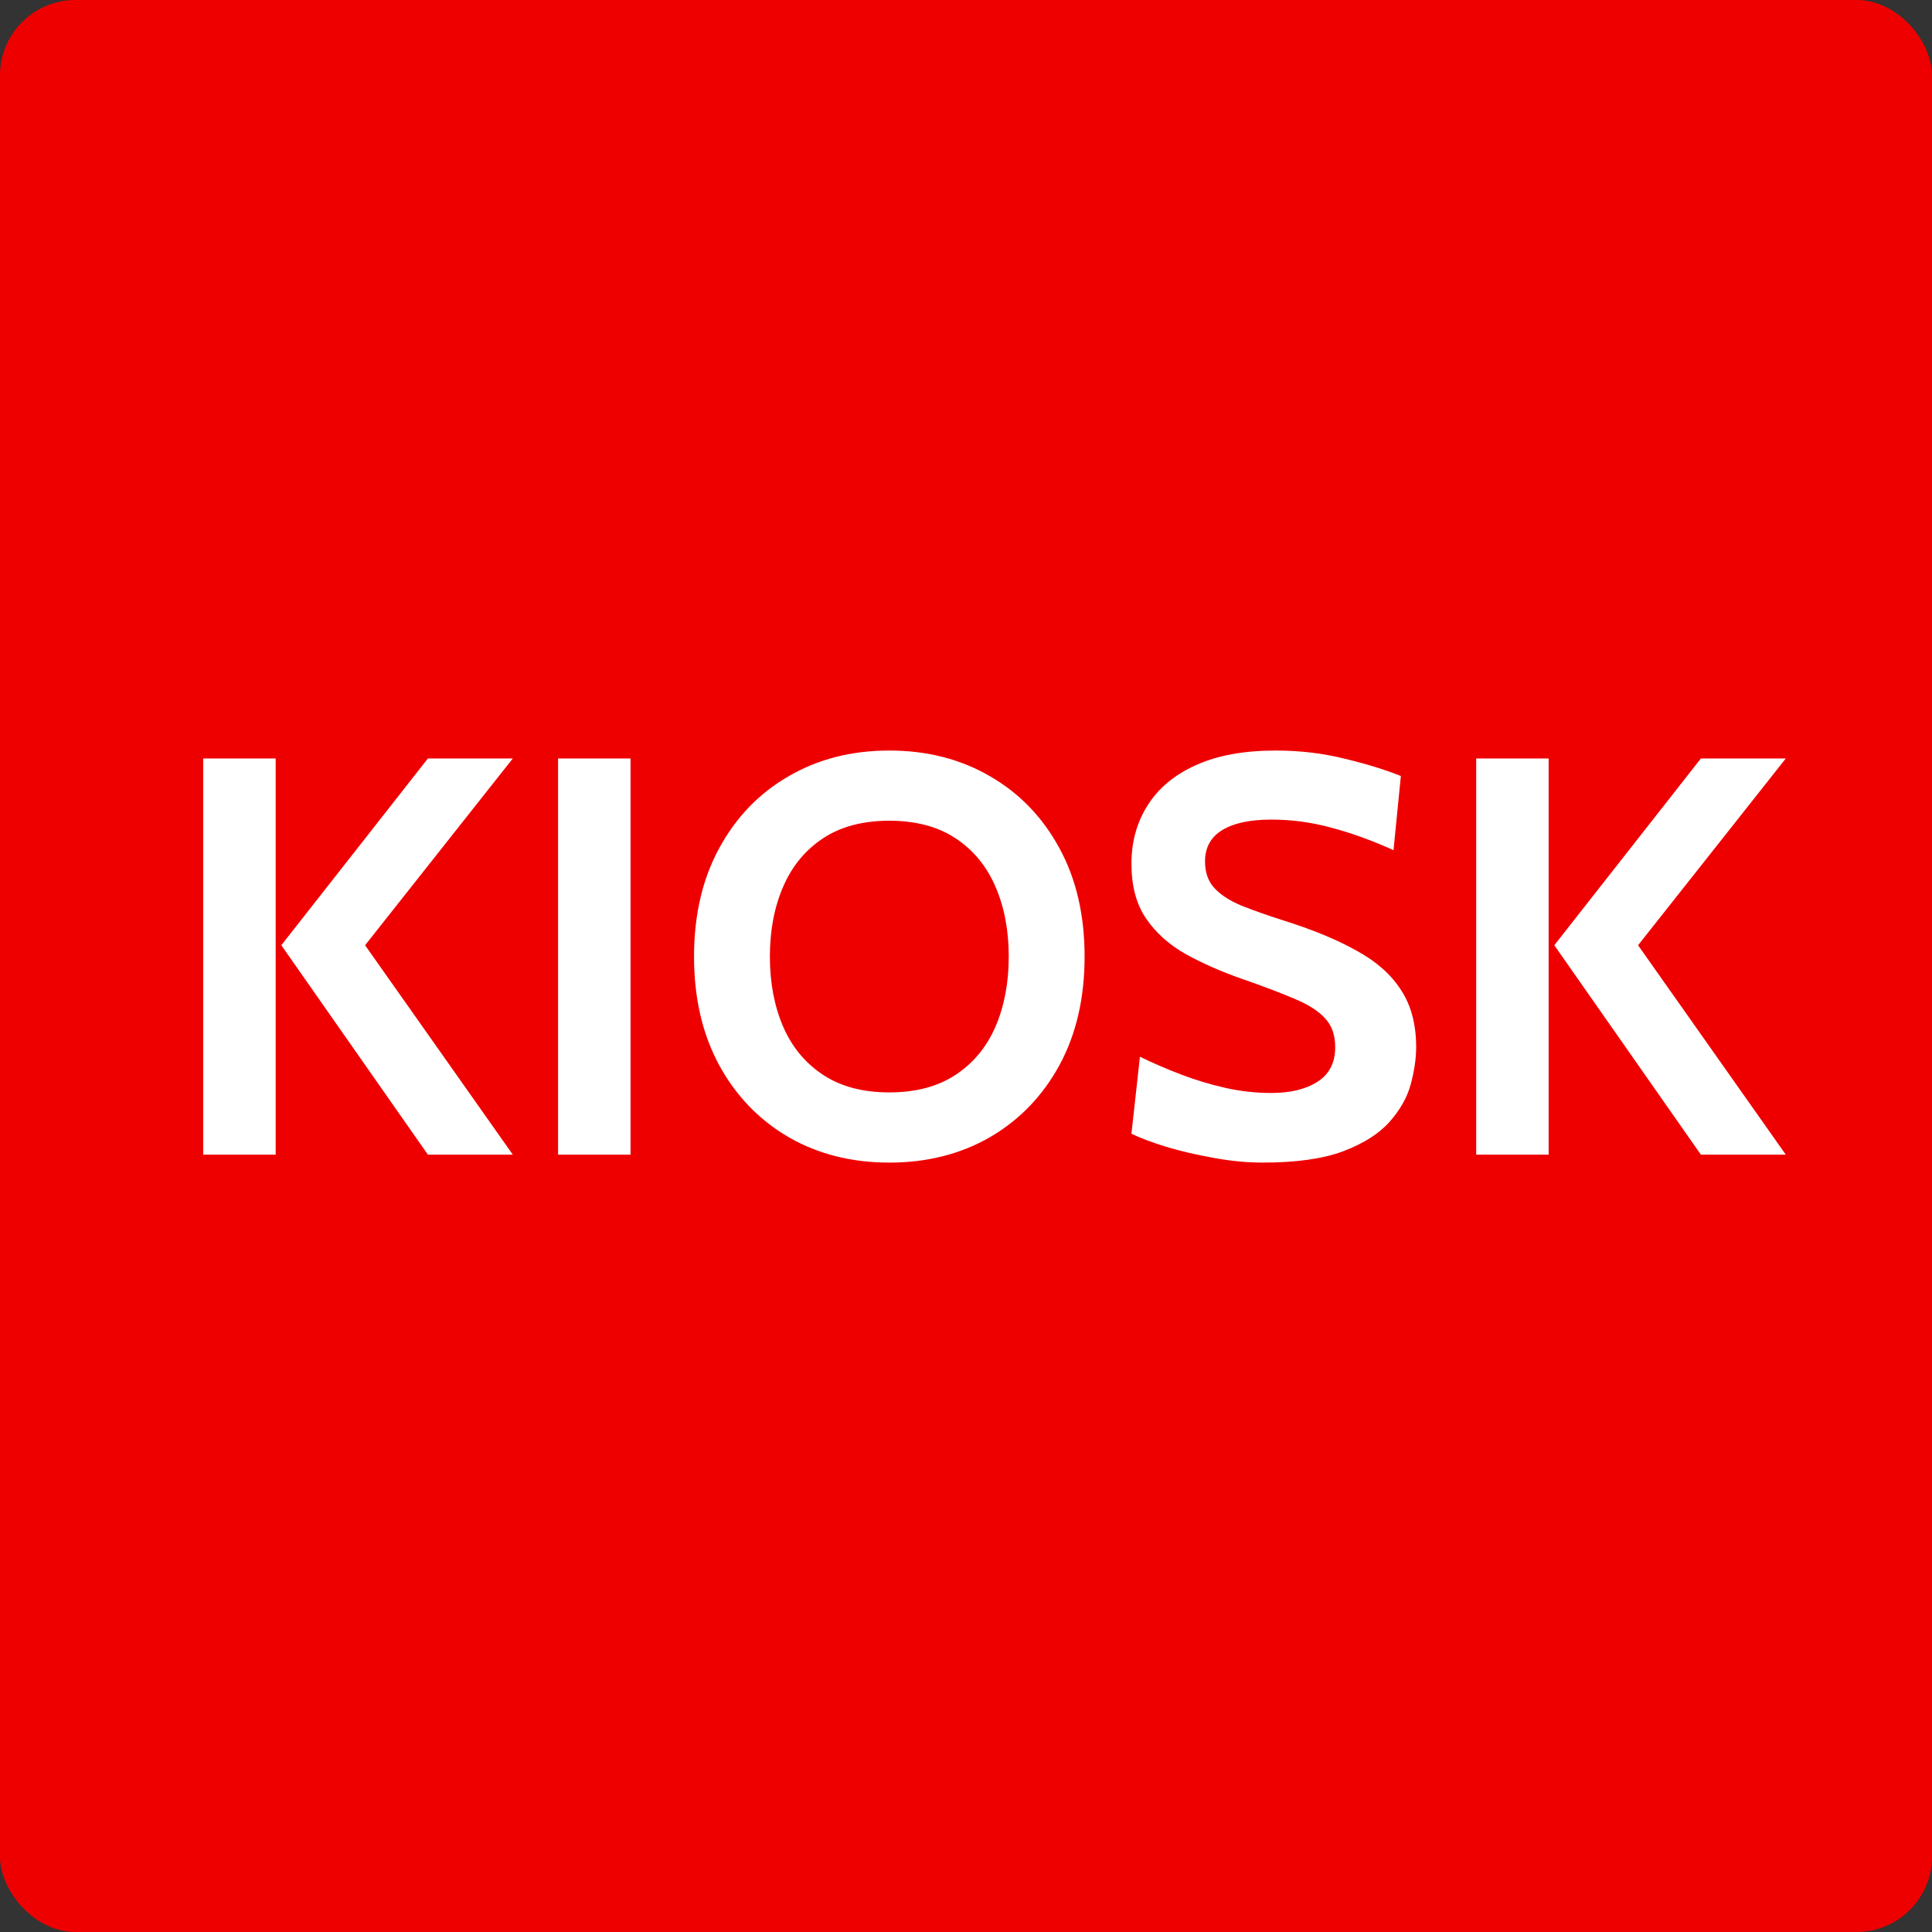 <svg width="256" height="256" viewBox="0 0 256 256" fill="none" xmlns="http://www.w3.org/2000/svg">
<rect x="0" y="0" width="256" height="256" fill="#333333" stroke="none"/>
<rect width="256" height="256" rx="10" fill="#EF0000"/>
<path d="M56.701 153L37.276 125.25L56.701 100.5H67.951L48.376 125.25L67.951 153H56.701ZM26.926 153V100.5H36.526V153H26.926ZM73.947 153V100.5H83.547V153H73.947ZM117.839 154.05C112.839 154.05 108.389 152.925 104.489 150.675C100.589 148.4 97.527 145.225 95.302 141.15C93.077 137.05 91.964 132.25 91.964 126.75C91.964 121.25 93.077 116.462 95.302 112.387C97.527 108.287 100.589 105.112 104.489 102.862C108.389 100.587 112.839 99.45 117.839 99.45C122.839 99.45 127.289 100.587 131.189 102.862C135.089 105.112 138.152 108.287 140.377 112.387C142.602 116.462 143.714 121.25 143.714 126.75C143.714 132.25 142.602 137.05 140.377 141.15C138.152 145.225 135.089 148.4 131.189 150.675C127.289 152.925 122.839 154.05 117.839 154.05ZM117.839 144.75C121.339 144.75 124.264 143.975 126.614 142.425C128.964 140.875 130.727 138.75 131.902 136.05C133.077 133.325 133.664 130.225 133.664 126.75C133.664 123.275 133.077 120.187 131.902 117.487C130.727 114.762 128.964 112.625 126.614 111.075C124.264 109.525 121.339 108.75 117.839 108.75C114.339 108.75 111.414 109.525 109.064 111.075C106.714 112.625 104.952 114.762 103.777 117.487C102.602 120.187 102.014 123.275 102.014 126.75C102.014 130.225 102.602 133.325 103.777 136.05C104.952 138.75 106.714 140.875 109.064 142.425C111.414 143.975 114.339 144.75 117.839 144.75ZM167.322 154.05C165.197 154.05 163.009 153.838 160.759 153.413C158.509 153.013 156.422 152.525 154.497 151.95C152.572 151.35 151.047 150.775 149.922 150.225L151.047 140.025C152.797 140.875 154.622 141.662 156.522 142.387C158.422 143.112 160.372 143.7 162.372 144.15C164.372 144.6 166.397 144.825 168.447 144.825C170.997 144.825 173.047 144.325 174.597 143.325C176.147 142.325 176.922 140.8 176.922 138.75C176.922 137.175 176.484 135.912 175.609 134.962C174.734 133.987 173.397 133.125 171.597 132.375C169.797 131.6 167.497 130.725 164.697 129.75C161.897 128.775 159.384 127.675 157.159 126.45C154.934 125.2 153.172 123.625 151.872 121.725C150.572 119.825 149.922 117.4 149.922 114.45C149.922 111.55 150.634 108.975 152.059 106.725C153.484 104.45 155.609 102.675 158.434 101.4C161.284 100.1 164.822 99.45 169.047 99.45C172.247 99.45 175.297 99.812 178.197 100.537C181.097 101.237 183.572 102 185.622 102.825L184.647 112.65C181.697 111.325 178.922 110.325 176.322 109.65C173.747 108.95 171.122 108.6 168.447 108.6C165.647 108.6 163.484 109.062 161.959 109.987C160.434 110.912 159.672 112.3 159.672 114.15C159.672 115.625 160.097 116.812 160.947 117.712C161.797 118.612 163.009 119.387 164.584 120.037C166.159 120.662 168.047 121.325 170.247 122.025C174.047 123.225 177.234 124.55 179.809 126C182.409 127.425 184.359 129.162 185.659 131.212C186.984 133.237 187.647 135.75 187.647 138.75C187.647 140.25 187.409 141.887 186.934 143.662C186.459 145.412 185.522 147.075 184.122 148.65C182.722 150.225 180.672 151.525 177.972 152.55C175.297 153.55 171.747 154.05 167.322 154.05ZM225.378 153L205.953 125.25L225.378 100.5H236.628L217.053 125.25L236.628 153H225.378ZM195.603 153V100.5H205.203V153H195.603Z" fill="white"/>
</svg>
